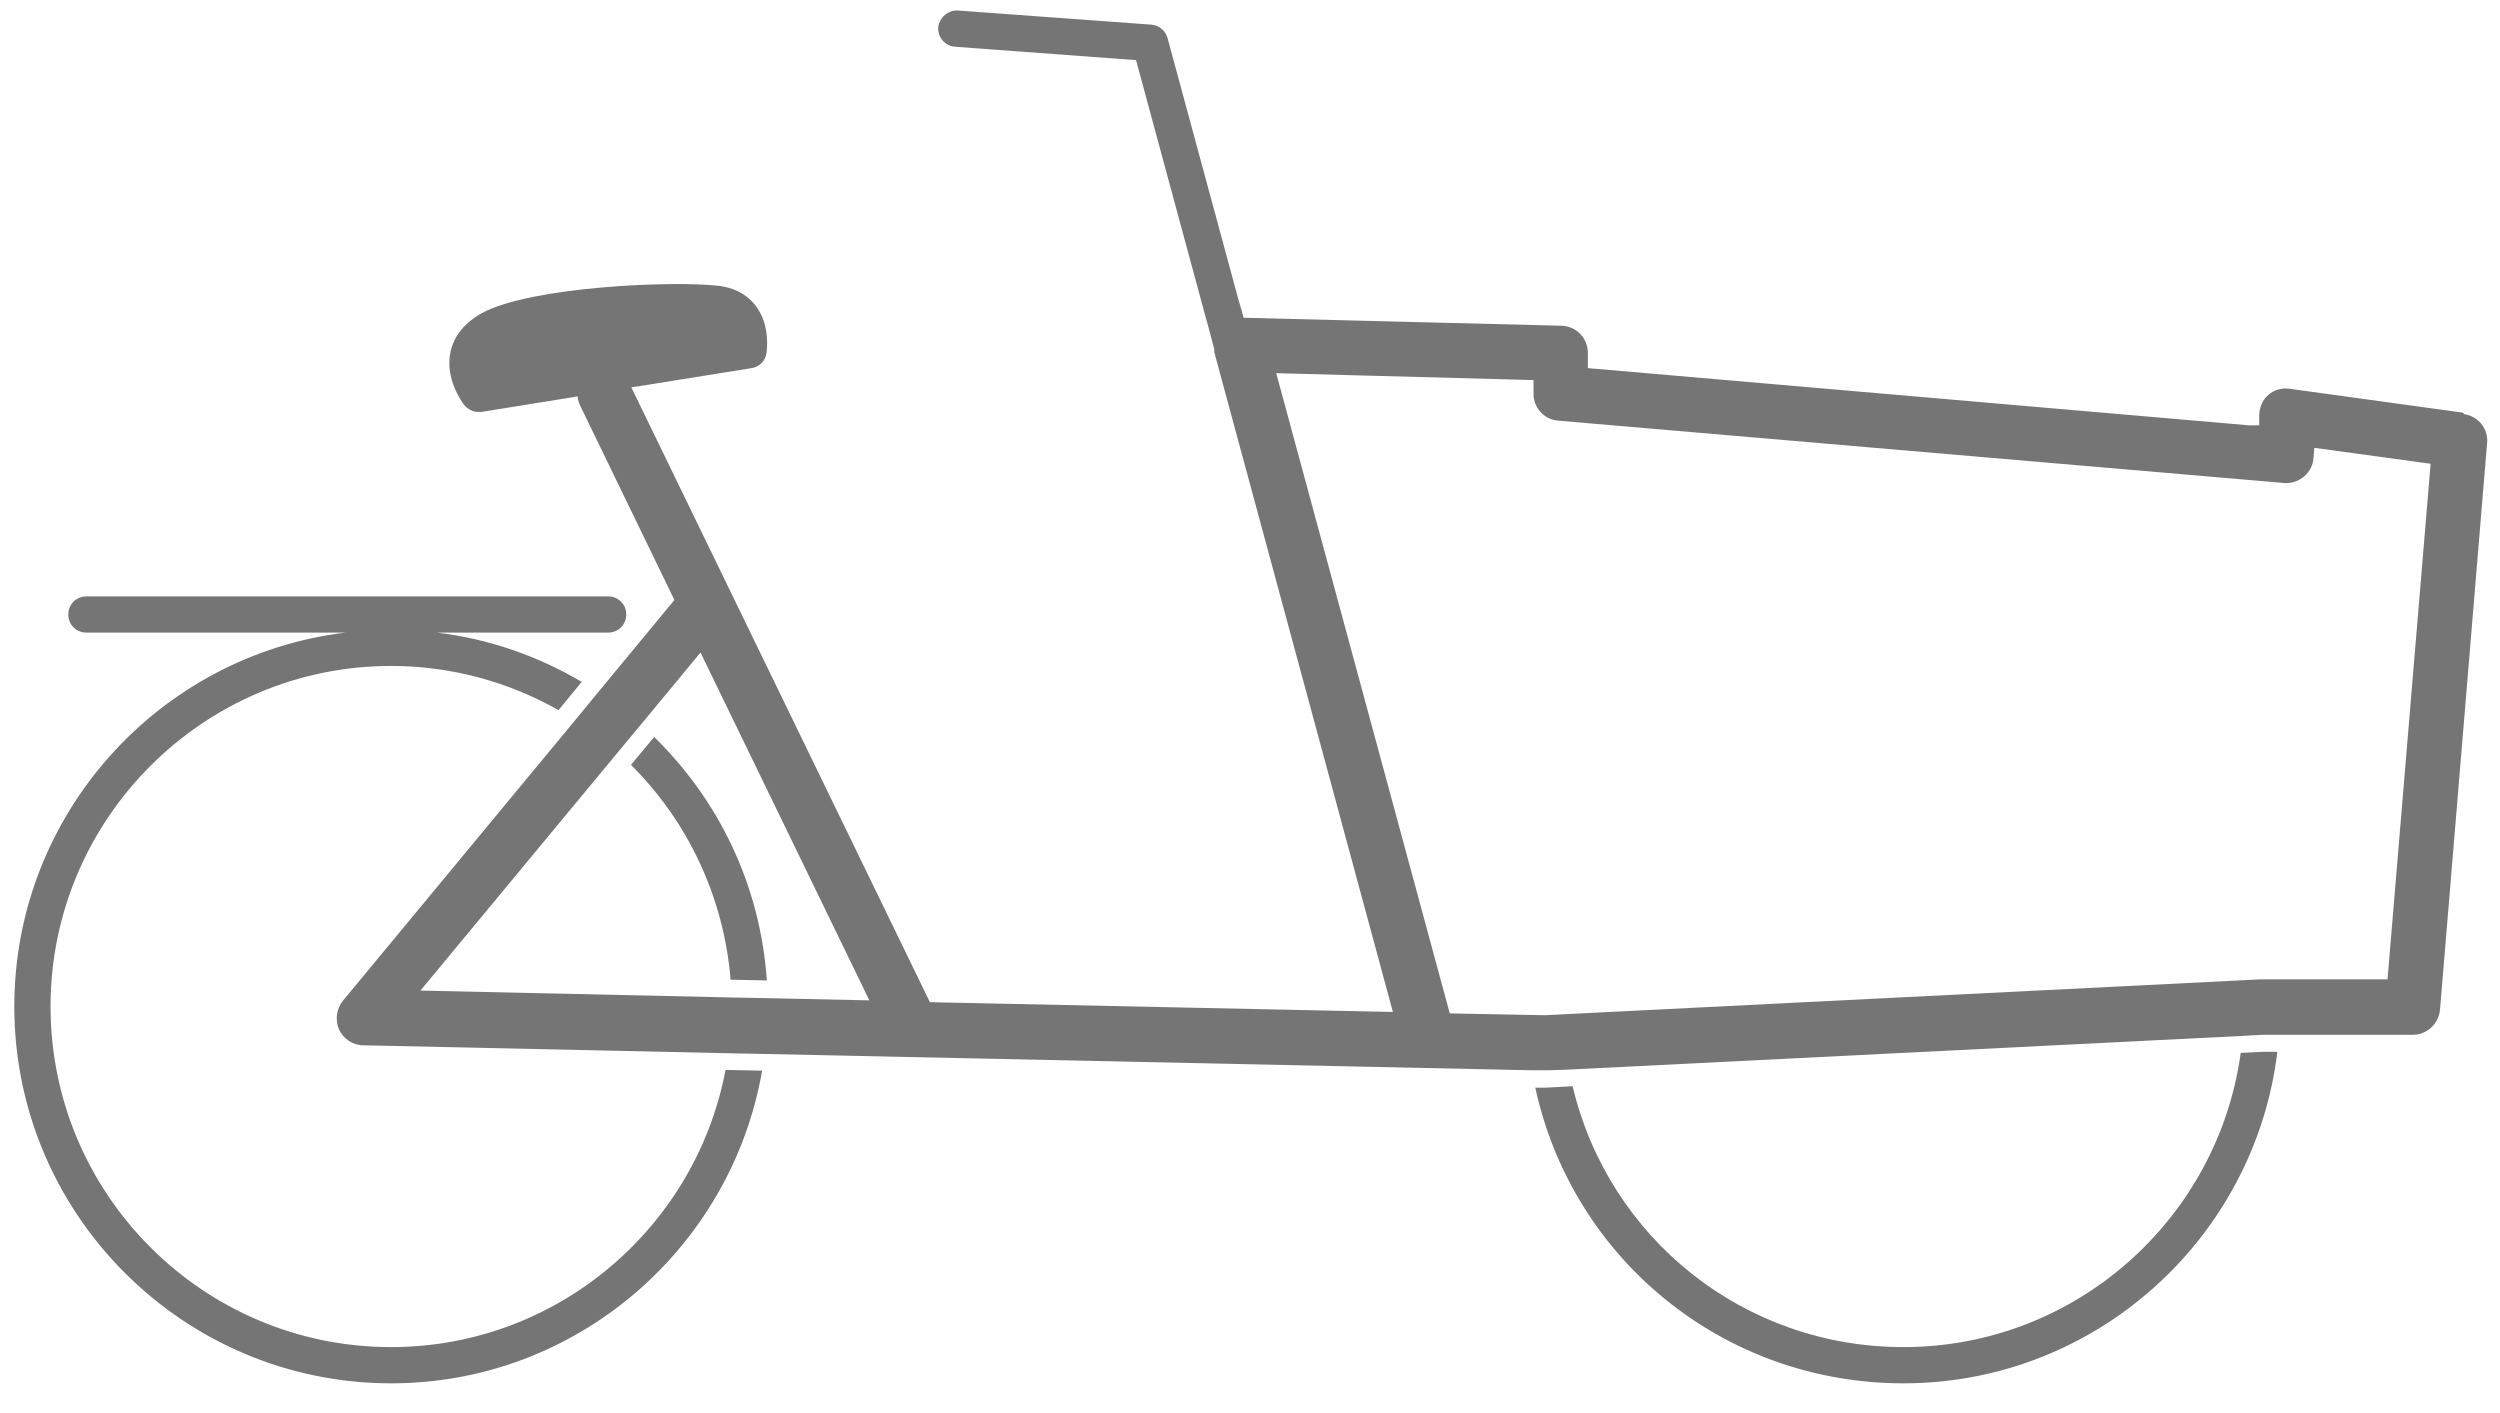<svg width="69" height="39" viewBox="0 0 69 39" fill="none" xmlns="http://www.w3.org/2000/svg">
<path d="M10.794 37.18C5.605 37.18 1.395 32.96 1.395 27.78C1.395 22.6 5.615 18.38 10.794 18.38C12.475 18.38 14.055 18.83 15.415 19.6L16.055 18.82C14.854 18.11 13.495 17.63 12.055 17.46H16.785C17.064 17.46 17.285 17.24 17.285 16.96C17.285 16.68 17.064 16.46 16.785 16.46H2.385C2.105 16.46 1.885 16.68 1.885 16.96C1.885 17.24 2.105 17.46 2.385 17.46H9.535C4.395 18.08 0.395 22.47 0.395 27.78C0.395 33.52 5.065 38.18 10.794 38.18C15.925 38.18 20.184 34.44 21.035 29.55L20.024 29.53C19.204 33.88 15.374 37.18 10.794 37.18Z" fill="#757575"/>
<path d="M17.415 21.11C18.965 22.65 19.974 24.73 20.165 27.04L21.165 27.06C20.985 24.43 19.834 22.08 18.055 20.34L17.415 21.11Z" fill="#757575"/>
<path d="M61.844 29.06C61.215 33.64 57.285 37.18 52.535 37.18C48.114 37.18 44.395 34.16 43.404 29.98L42.654 30.02H42.374C43.404 34.75 47.565 38.18 52.535 38.18C57.844 38.18 62.234 34.17 62.855 29.03H62.444L61.844 29.06Z" fill="#757575"/>
<path d="M67.984 11.39L63.194 10.73C62.974 10.7 62.764 10.76 62.605 10.9C62.444 11.04 62.355 11.25 62.355 11.47V11.74H62.084L43.825 10.16V9.74C43.825 9.33 43.505 9 43.094 8.99L34.325 8.77L34.255 8.52L34.184 8.28L32.224 1.05C32.164 0.84 31.994 0.7 31.774 0.68L26.434 0.29C26.184 0.27 25.924 0.48 25.895 0.75C25.875 1.03 26.084 1.27 26.355 1.29L31.355 1.66L33.275 8.75L33.364 9.07L33.514 9.64C33.514 9.64 33.514 9.7 33.514 9.72L38.444 27.93L25.665 27.66L17.424 10.69L17.945 10.61L20.744 10.16C20.954 10.13 21.125 9.96 21.154 9.75C21.165 9.67 21.265 8.98 20.864 8.45C20.704 8.23 20.395 7.96 19.845 7.89C18.584 7.74 14.645 7.91 13.305 8.64C12.704 8.97 12.495 9.41 12.434 9.71C12.274 10.45 12.755 11.1 12.805 11.17C12.905 11.29 13.044 11.37 13.204 11.37C13.235 11.37 13.255 11.37 13.284 11.37L15.454 11.02L15.704 10.98L15.944 10.94C15.944 11.03 15.975 11.11 16.015 11.2L18.614 16.56L16.505 19.11L15.864 19.89L9.465 27.62C9.285 27.84 9.245 28.15 9.355 28.41C9.475 28.67 9.735 28.85 10.024 28.85L20.114 29.07L21.125 29.09L42.294 29.54H42.745L43.304 29.52L61.914 28.59L62.444 28.56H66.594C66.984 28.56 67.305 28.26 67.344 27.87L68.644 12.23C68.684 11.83 68.394 11.48 68.004 11.43L67.984 11.39ZM21.195 27.55L20.195 27.53L11.604 27.34L17.055 20.76L17.695 19.99L19.334 18.01L23.994 27.61L21.204 27.55H21.195ZM65.894 27.03H62.395L42.635 28.02L40.014 27.97L35.224 10.3L42.325 10.49V10.87C42.325 11.26 42.624 11.58 43.005 11.61L63.035 13.33C63.245 13.35 63.444 13.28 63.605 13.14C63.755 13 63.844 12.83 63.855 12.62L63.874 12.36L67.085 12.8L65.894 27.05V27.03Z" fill="#757575"/>
</svg>
